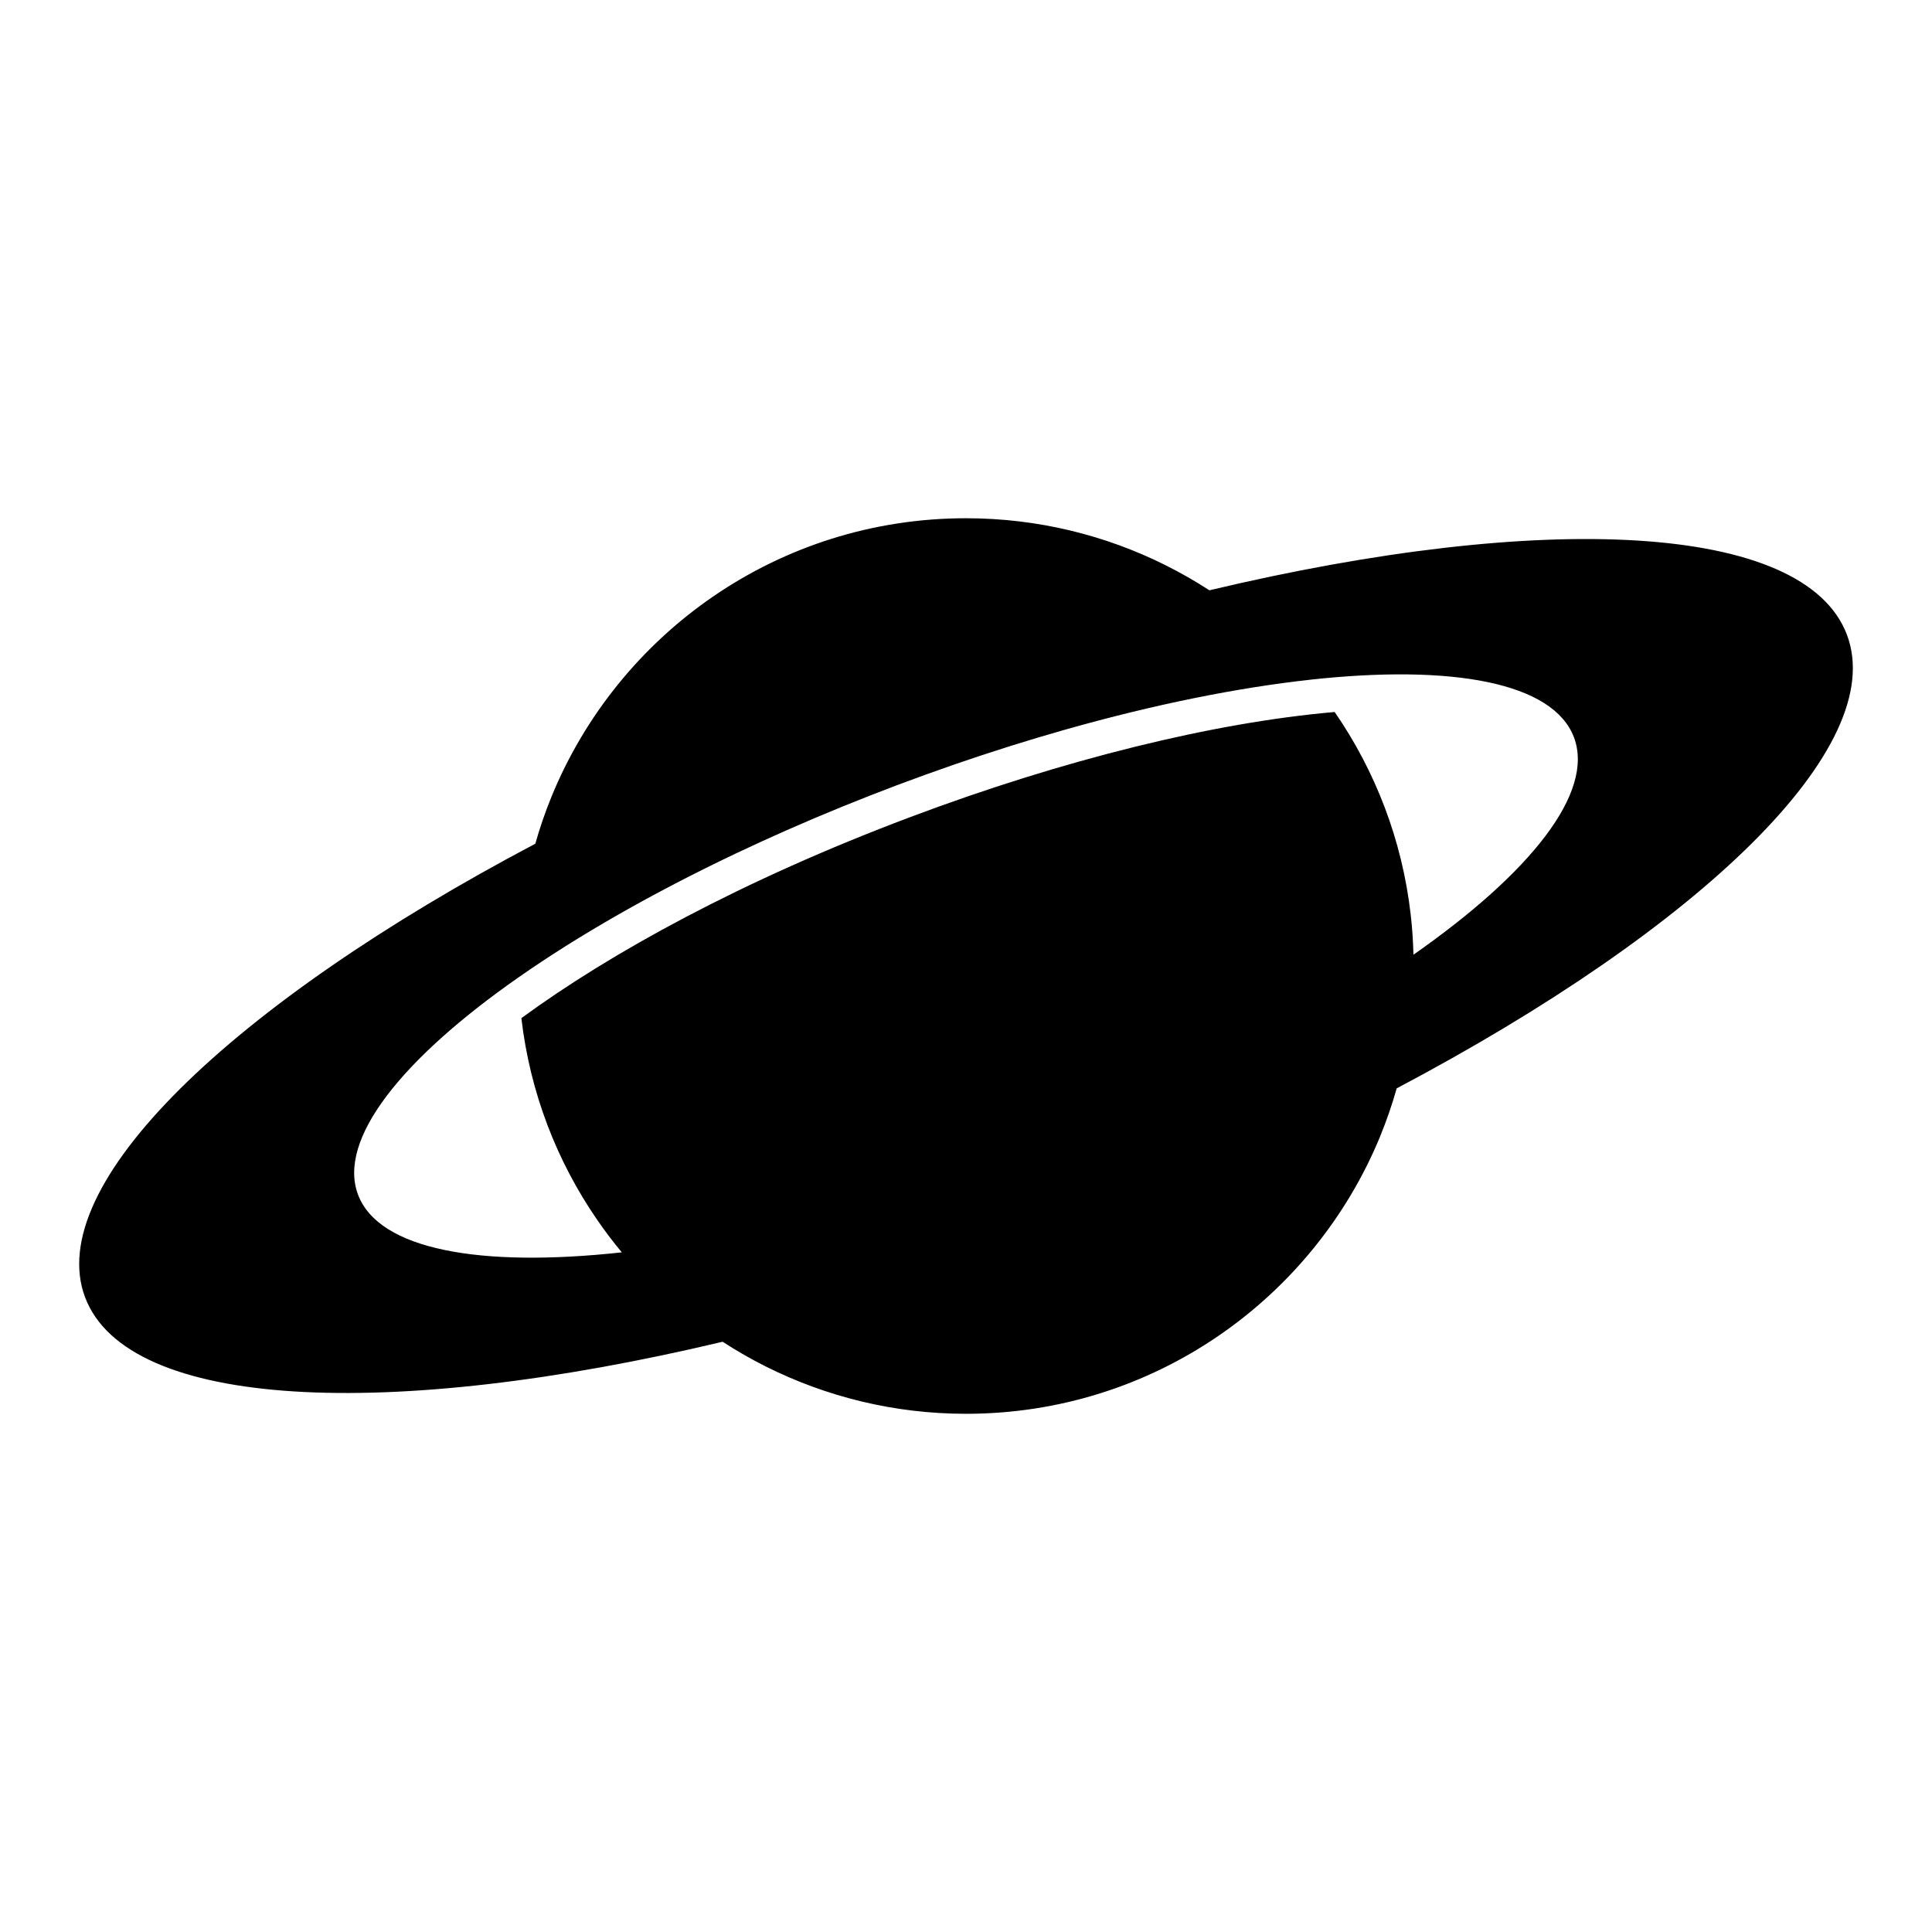 <?xml version="1.0" encoding="UTF-8"?>
<!-- The Best Svg Icon site in the world: iconSvg.co, Visit us! https://iconsvg.co -->
<svg fill="#000000" width="800px" height="800px" version="1.1" viewBox="144 144 512 512" xmlns="http://www.w3.org/2000/svg">
 <path d="m633.46 312.23c-11.199-29.766-80.316-32.887-168.96-11.797 0 0-0.004-0.004-0.004-0.004-3.699-2.398-7.539-4.602-11.508-6.586-0.016 0-0.027 0.004-0.043 0.008l0.043-0.016c-15.949-7.977-33.934-12.496-52.984-12.496-49.672 0-92.184 30.531-109.87 73.836l0.035-0.016c-0.008 0.004-0.023 0.008-0.035 0.02-1.648 4.031-3.07 8.176-4.269 12.41v0.004c-80.574 42.543-130.51 90.43-119.32 120.19 11.188 29.758 80.312 32.879 168.96 11.793 0.004 0.004 0.004 0.008 0.008 0.008 3.699 2.398 7.535 4.598 11.5 6.586 15.953 7.977 33.938 12.5 52.992 12.5 49.598 0 92.078-30.445 109.81-73.656l-0.008-0.008c1.672-4.086 3.117-8.285 4.332-12.574 0.004-0.004 0.008-0.004 0.016-0.008v-0.008c80.566-42.543 130.5-90.422 119.31-120.18zm-114.97 84.836 0.09-0.062c-0.098-3.617-0.328-7.199-0.742-10.73-2.273-19.75-9.395-38.012-20.137-53.586-31.934 2.762-71.82 12.559-112.53 27.871-44.613 16.777-79.449 36.004-103 53.258 2.289 19.719 9.398 37.957 20.133 53.516 2.035 2.949 4.191 5.805 6.477 8.543l0.004 0.008c-37.703 4.121-64.422-0.719-69.906-15.297-5.481-14.582 11.441-35.84 42.543-57.586v0.004c15.867-11.09 35.418-22.305 57.582-32.824 0.152-0.074 0.301-0.148 0.457-0.215 4.269-2.019 8.637-4.016 13.09-5.981 0.285-0.125 0.574-0.25 0.855-0.375 4.445-1.949 8.973-3.875 13.59-5.754 0.18-0.074 0.363-0.148 0.539-0.215 4.727-1.922 9.531-3.812 14.414-5.648 4.859-1.828 9.684-3.559 14.477-5.223 0.23-0.078 0.461-0.164 0.688-0.242 4.664-1.609 9.285-3.129 13.863-4.574 0.363-0.113 0.723-0.23 1.082-0.344 4.594-1.438 9.145-2.805 13.645-4.082 0.211-0.059 0.422-0.117 0.633-0.18 23.586-6.68 45.668-11.109 64.891-13.215-0.004 0-0.004-0.004-0.008-0.008 37.703-4.121 64.418 0.727 69.902 15.301 5.484 14.594-11.473 35.875-42.633 57.641z"/>
</svg>